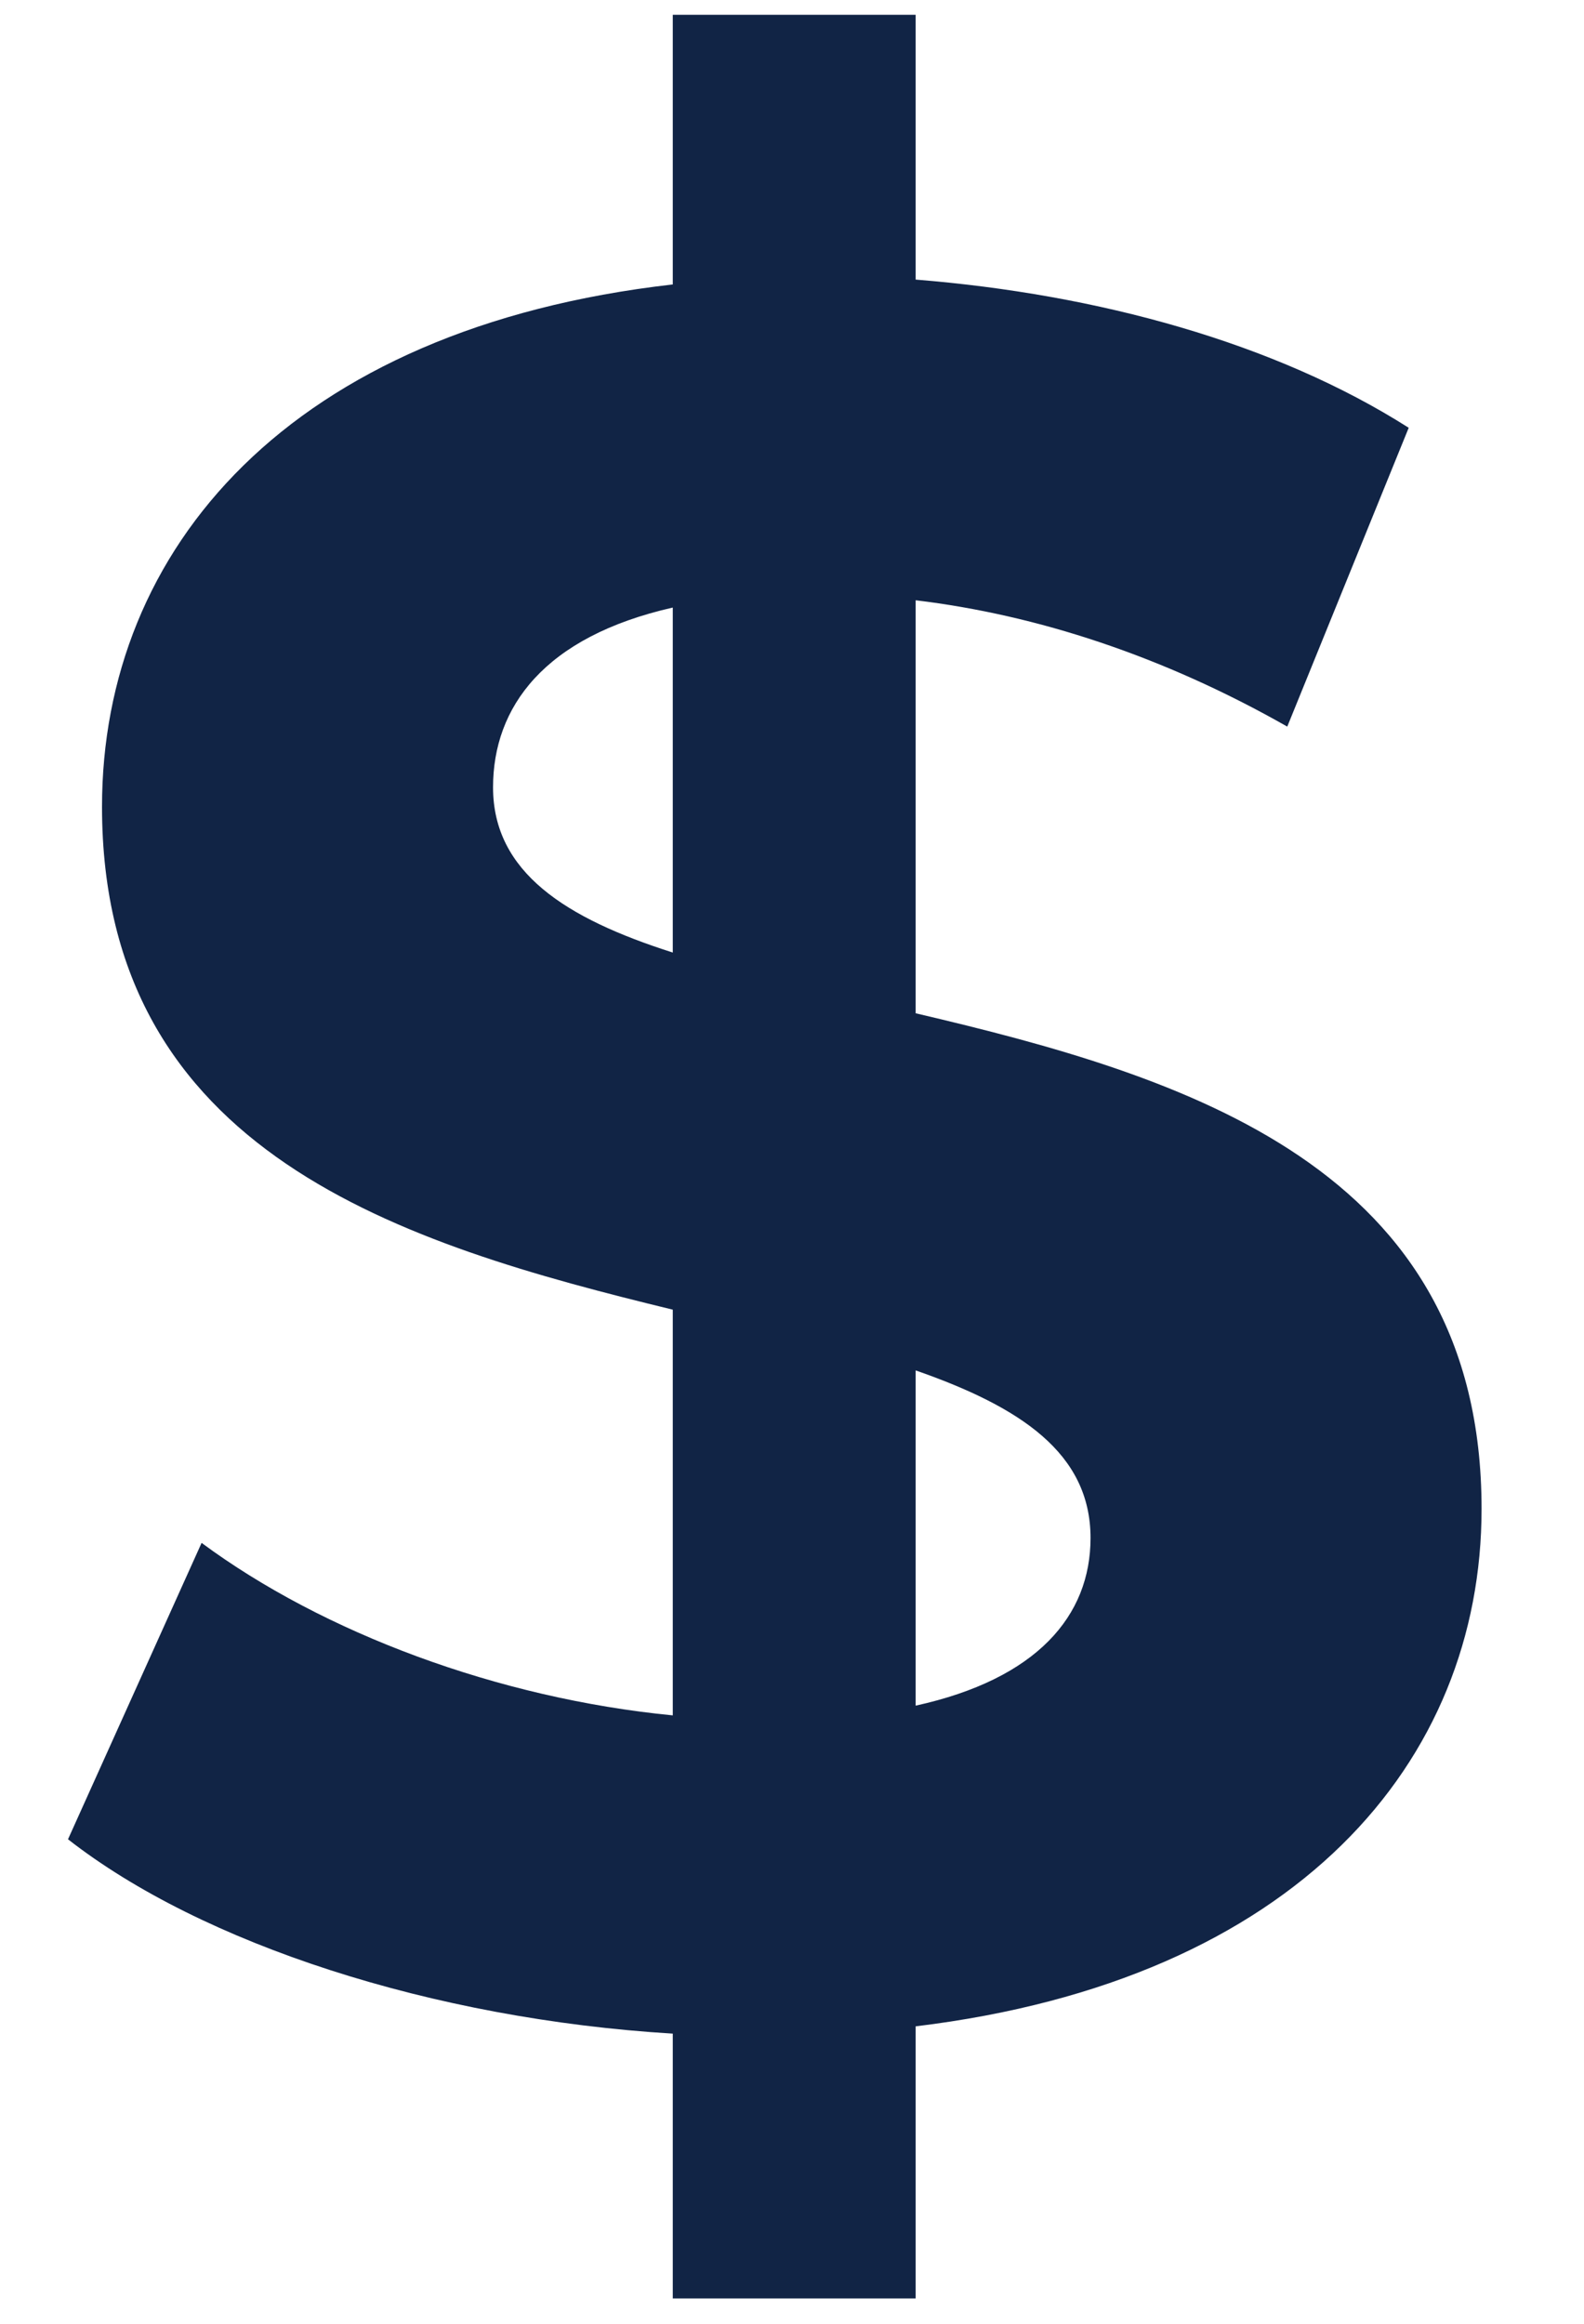 <svg width="15" height="22" viewBox="0 0 15 22" fill="none" xmlns="http://www.w3.org/2000/svg">
<path d="M14.03 14.285C14.03 16.677 12.282 18.747 8.671 19.184V21.76H6.371V19.253C4.094 19.115 1.909 18.402 0.644 17.413L1.909 14.607C3.059 15.458 4.715 16.079 6.371 16.24V12.399C3.818 11.778 0.966 10.927 0.966 7.638C0.966 5.2 2.737 3.107 6.371 2.693V0.14H8.671V2.647C10.396 2.785 12.075 3.245 13.34 4.05L12.19 6.879C11.017 6.212 9.821 5.821 8.671 5.683V9.593C11.224 10.191 14.03 11.042 14.03 14.285ZM4.669 7.454C4.669 8.259 5.359 8.696 6.371 9.018V5.752C5.152 6.028 4.669 6.695 4.669 7.454ZM8.671 16.148C9.821 15.895 10.327 15.297 10.327 14.561C10.327 13.756 9.66 13.319 8.671 12.974V16.148Z" fill="#112445"/>
</svg>
